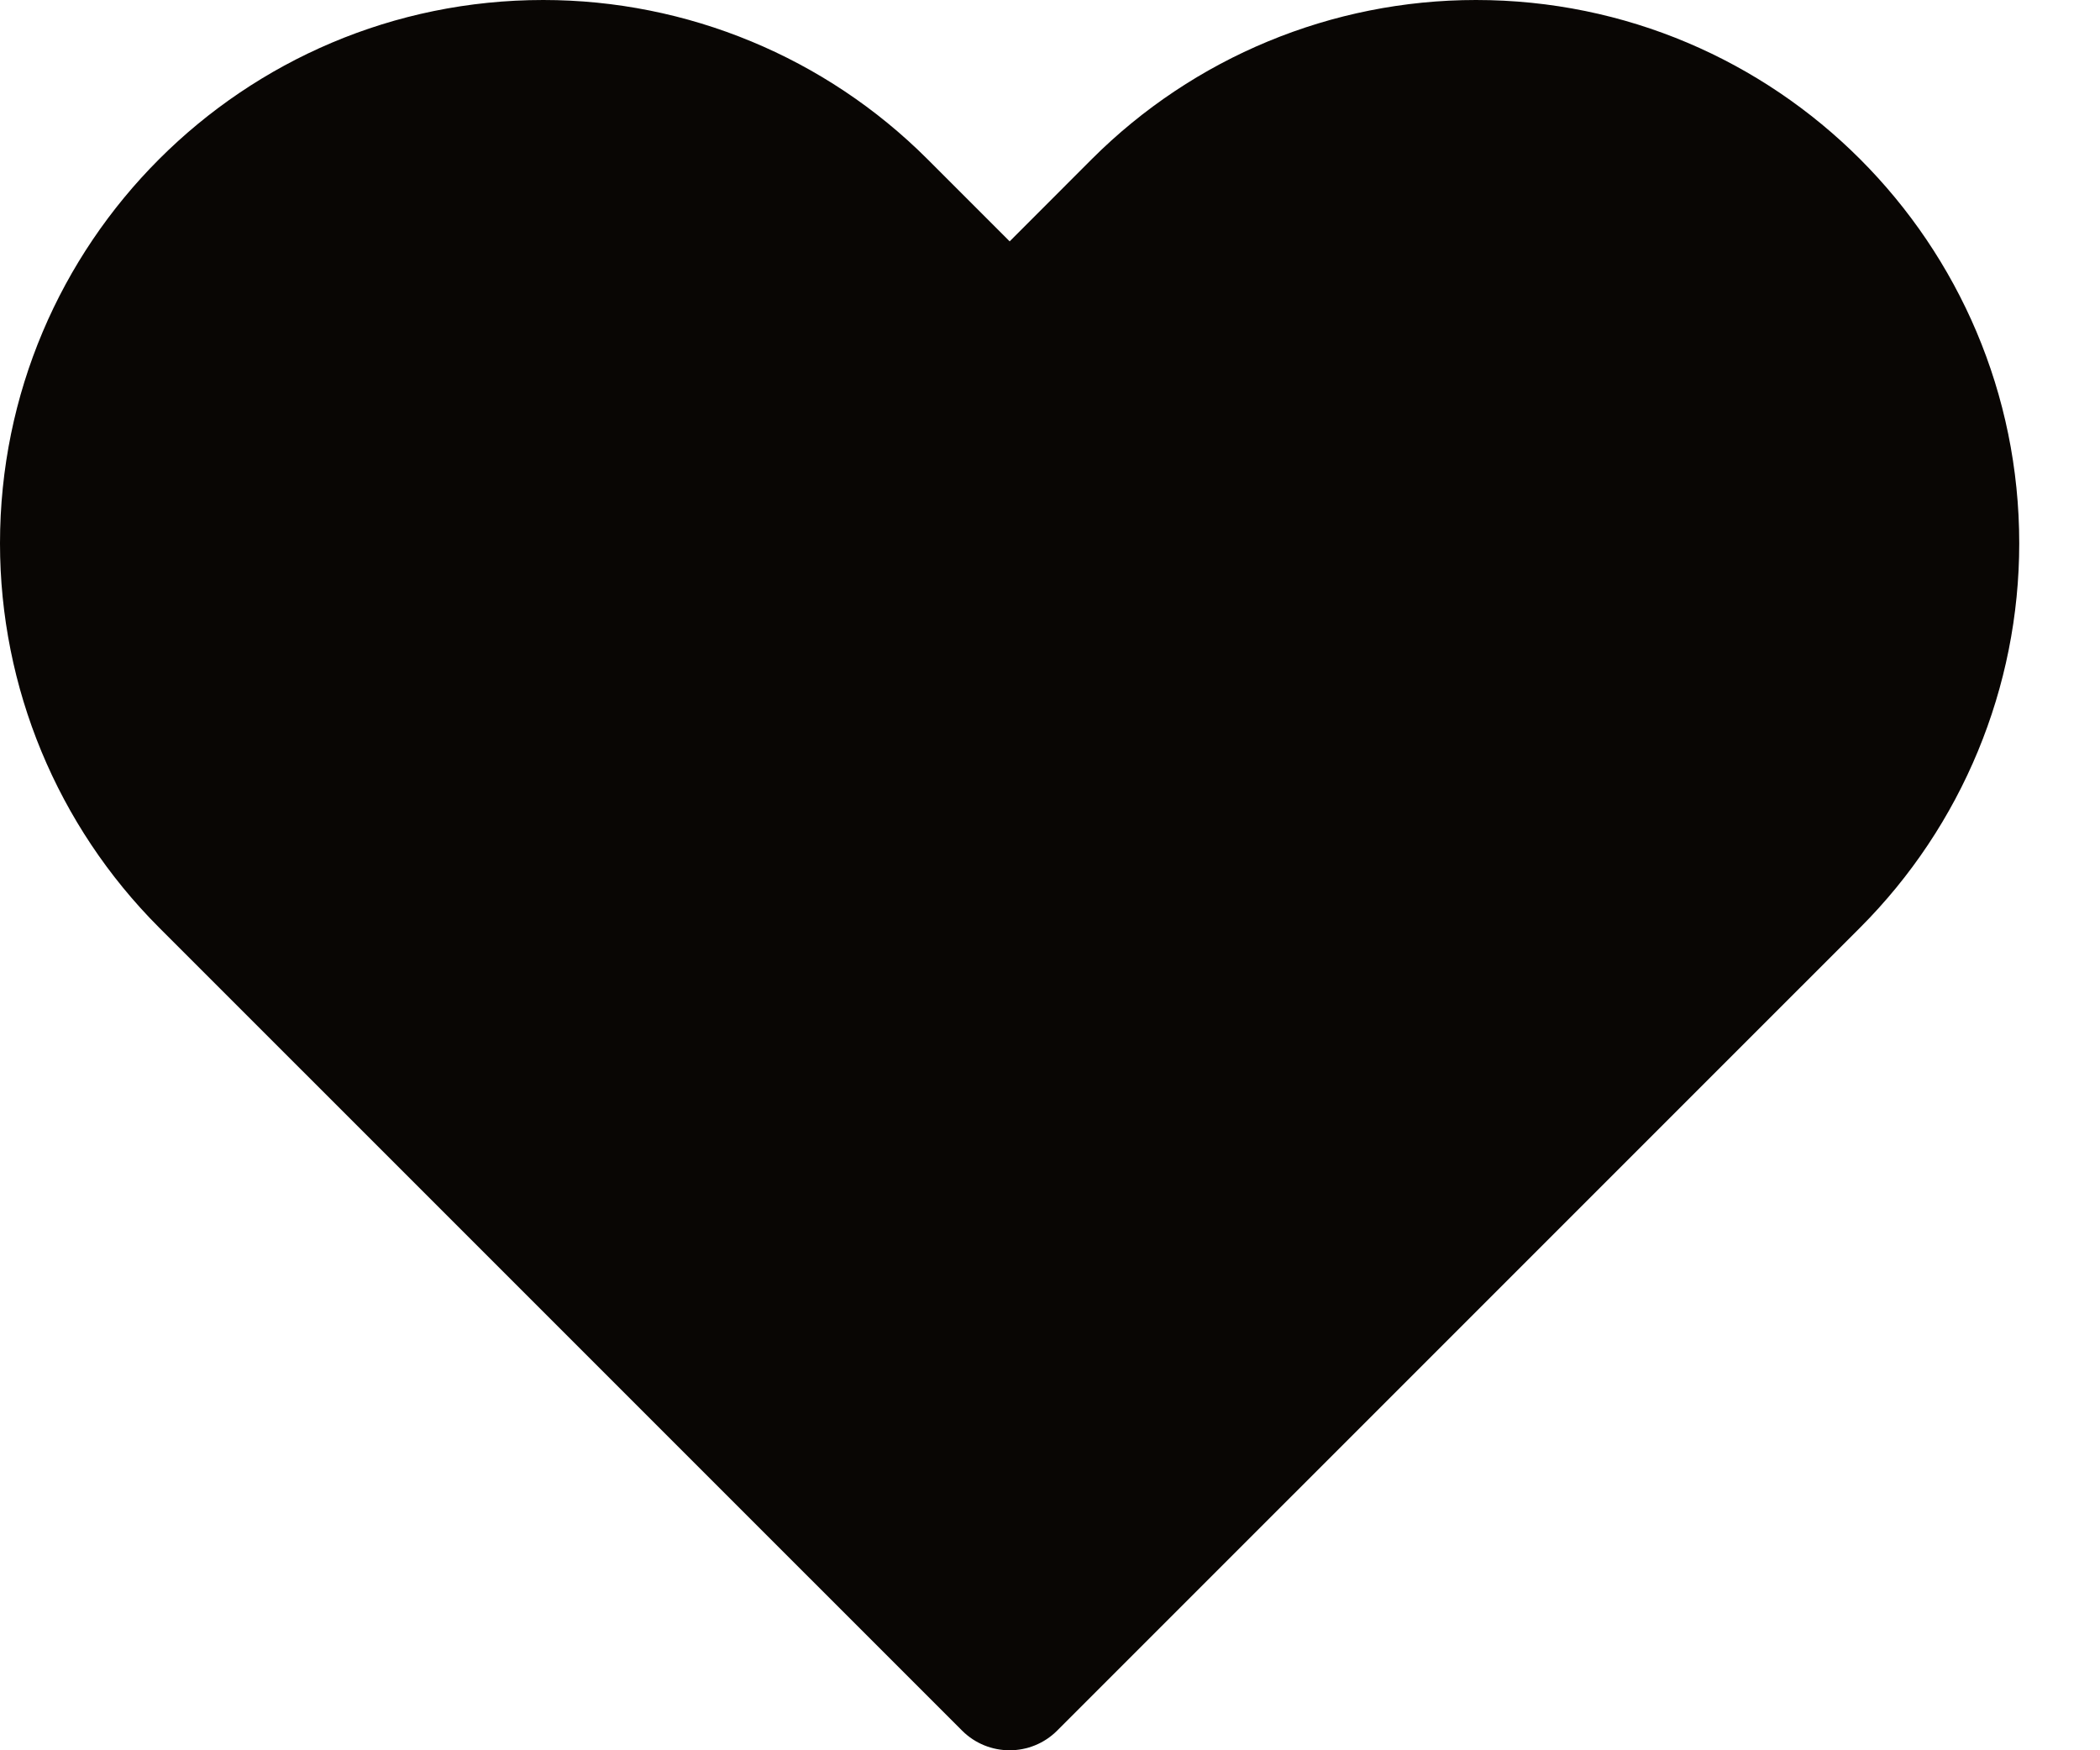 <?xml version="1.0" encoding="UTF-8"?> <svg xmlns="http://www.w3.org/2000/svg" width="24" height="20" viewBox="0 0 24 20" fill="none"><path d="M6.209 0C2.78 0 0 2.78 0 6.209C0 7.855 0.654 9.434 1.818 10.599L10.995 19.775C11.295 20.075 11.782 20.075 12.082 19.775L21.259 10.599C22.423 9.434 23.077 7.855 23.077 6.209C23.077 2.78 20.297 0 16.868 0C15.222 0 13.643 0.654 12.478 1.818L11.539 2.758L10.599 1.818C9.434 0.654 7.855 0 6.209 0Z" fill="#090604"></path></svg> 